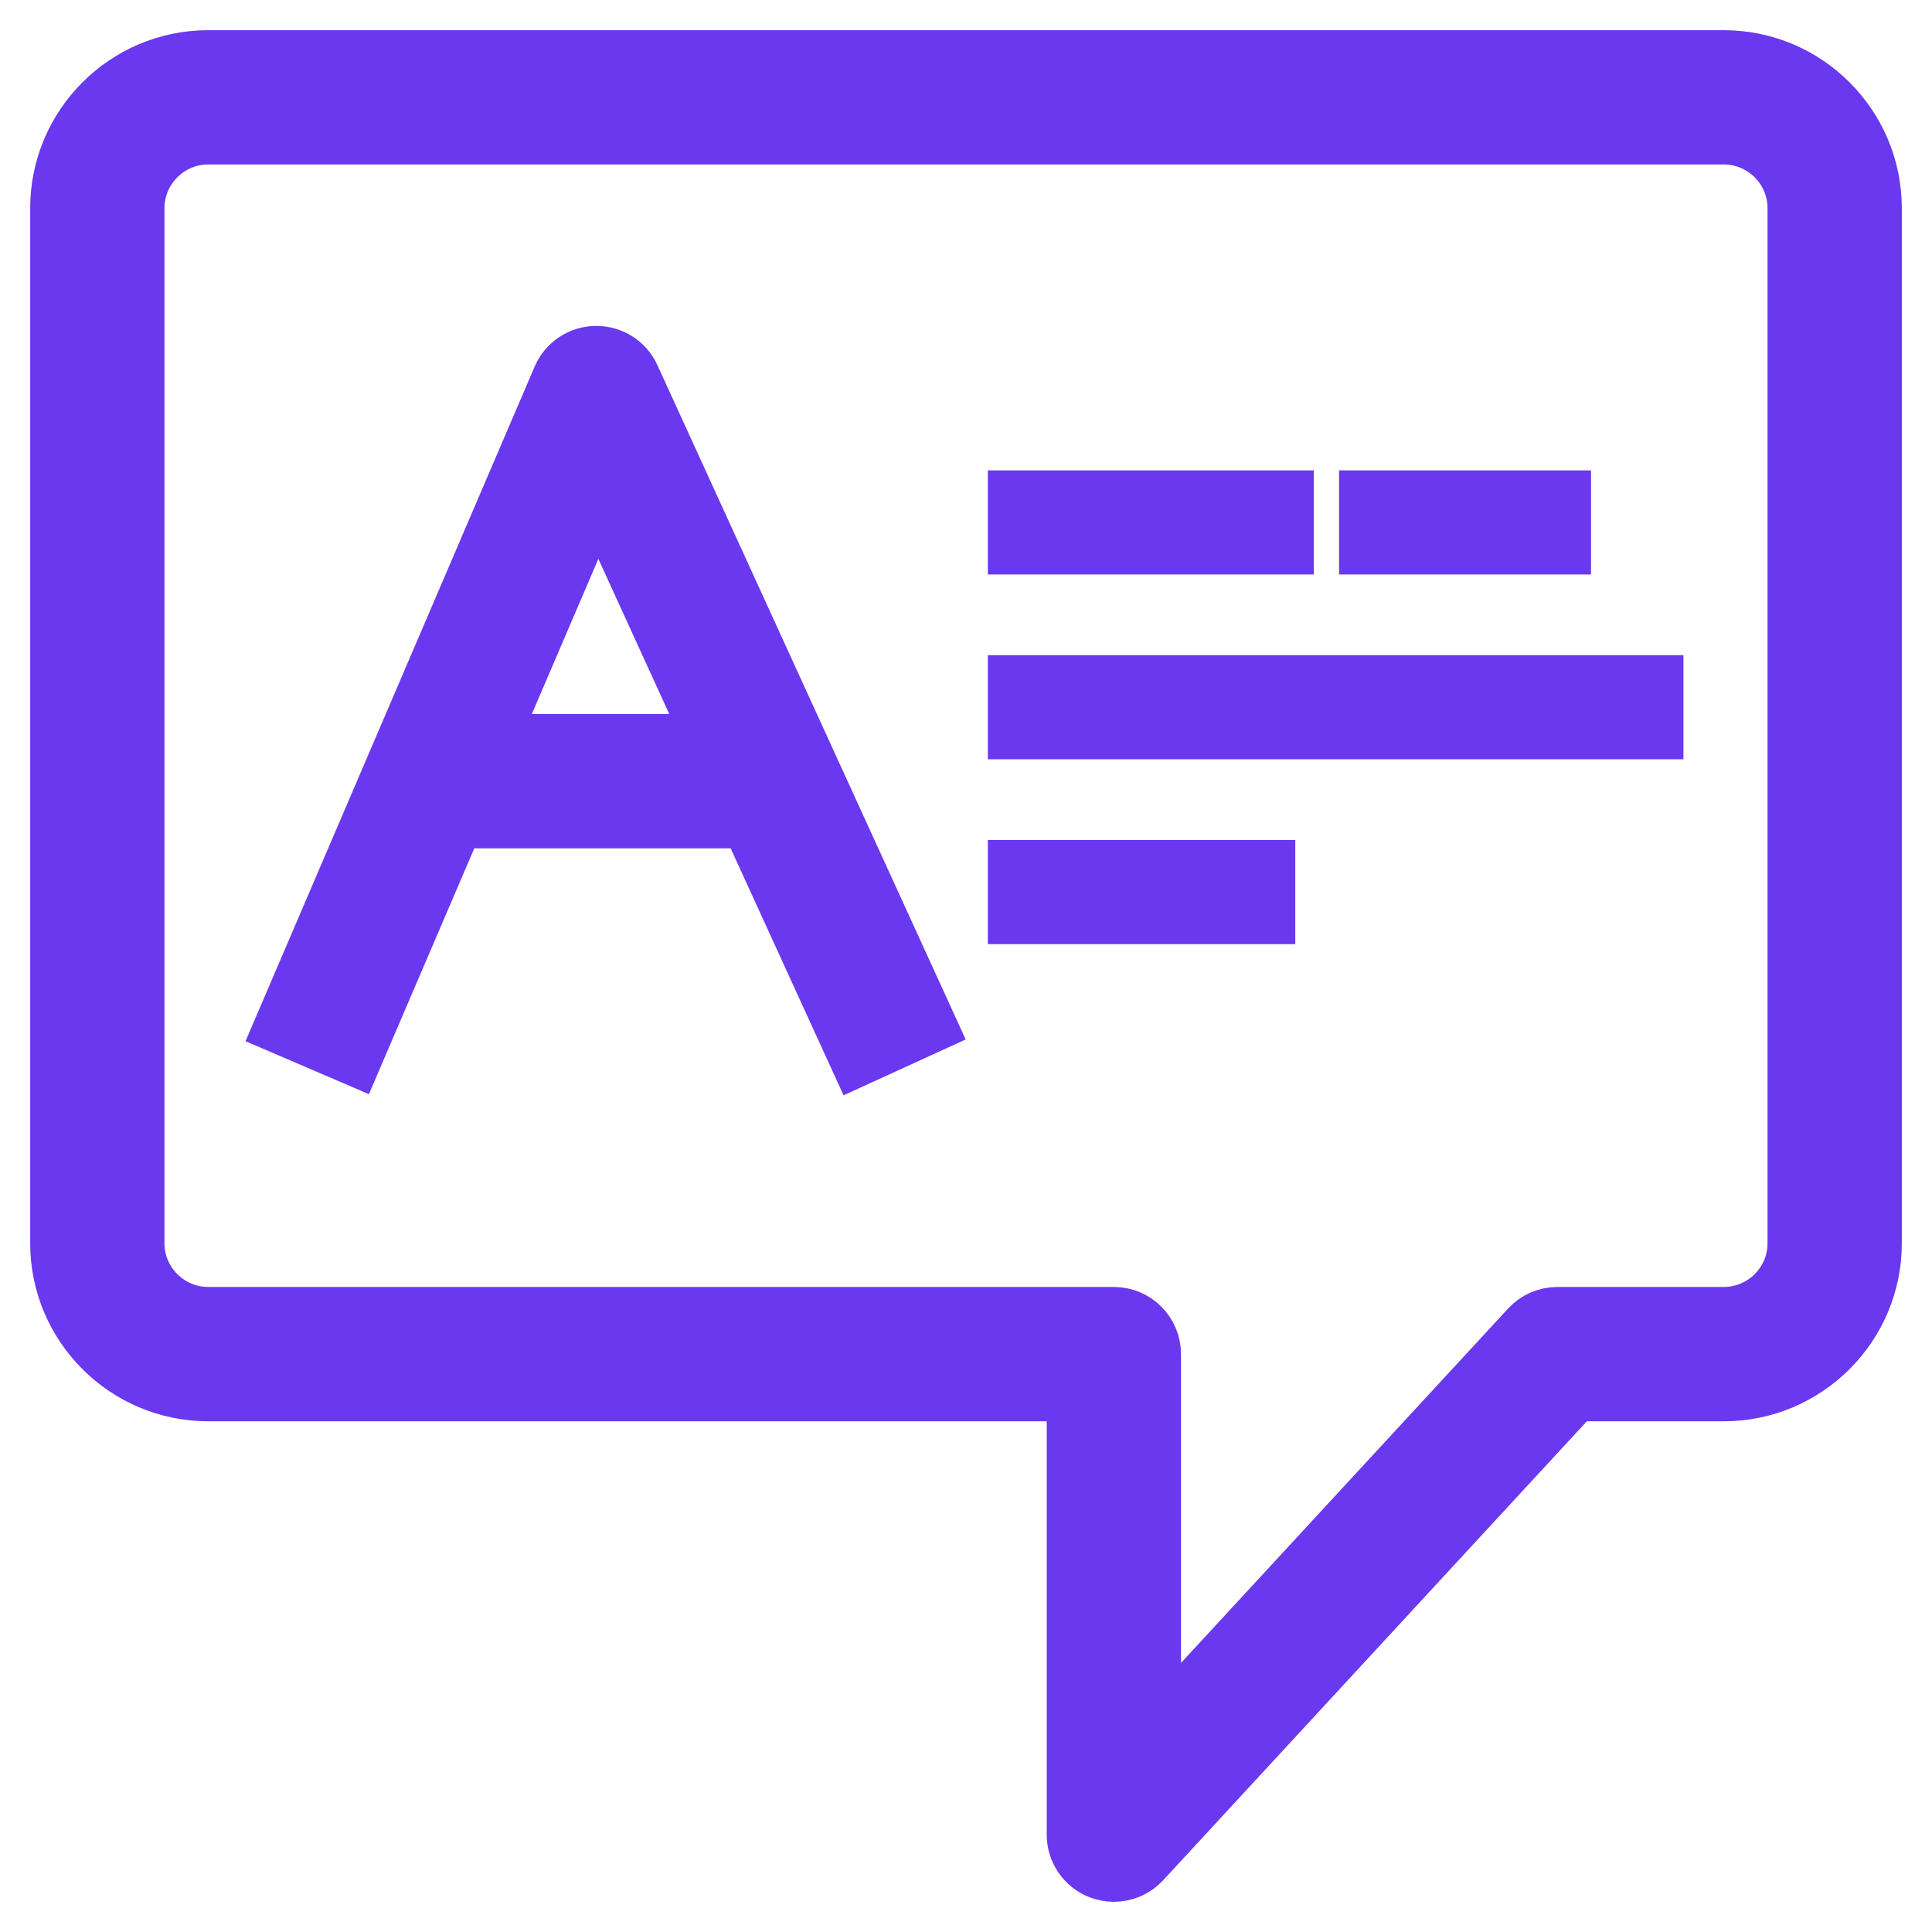 <svg width="32" height="32" viewBox="0 0 32 32" fill="none" xmlns="http://www.w3.org/2000/svg">
<g clip-path="url(#clip0_14574_1200)">
<path d="M28.551 1H3.449C2.099 1 1 2.099 1 3.449V20.592C1 21.942 2.099 23.041 3.449 23.041H17.837V30.388C17.837 30.64 17.991 30.866 18.226 30.958C18.299 30.986 18.374 31 18.449 31C18.616 31 18.781 30.931 18.899 30.803L26.064 23.041H28.551C29.901 23.041 31 21.942 31 20.592V3.449C31 2.099 29.901 1 28.551 1ZM29.776 20.592C29.776 21.267 29.226 21.816 28.551 21.816H25.796C25.625 21.816 25.462 21.888 25.346 22.013L19.061 28.822V22.429C19.061 22.09 18.787 21.816 18.449 21.816H3.449C2.774 21.816 2.224 21.267 2.224 20.592V3.449C2.224 2.774 2.774 2.224 3.449 2.224H28.551C29.226 2.224 29.776 2.774 29.776 3.449V20.592Z" fill="#6938EF" stroke="#6938EF"/>
<path d="M9.87 5.898C9.628 5.901 9.41 6.046 9.315 6.269L4.723 16.983L5.848 17.466L7.526 13.551H12.423L14.219 17.479L15.332 16.97L10.434 6.256C10.334 6.035 10.114 5.896 9.87 5.898ZM8.051 12.326L9.896 8.022L11.863 12.326H8.051Z" fill="#6938EF" stroke="#6938EF"/>
<path d="M21.51 8.041H16.612V9.265H21.51V8.041Z" fill="#6938EF" stroke="#6938EF" stroke-width="0.5"/>
<path d="M26.102 8.041H22.429V9.265H26.102V8.041Z" fill="#6938EF" stroke="#6938EF" stroke-width="0.5"/>
<path d="M27.633 11.102H16.612V12.326H27.633V11.102Z" fill="#6938EF" stroke="#6938EF" stroke-width="0.5"/>
<path d="M21.204 14.163H16.612V15.388H21.204V14.163Z" fill="#6938EF" stroke="#6938EF" stroke-width="0.5"/>
</g>
<defs>
<clipPath id="clip0_14574_1200">
<rect width="32" height="32" fill="white"/>
</clipPath>
</defs>
</svg>
